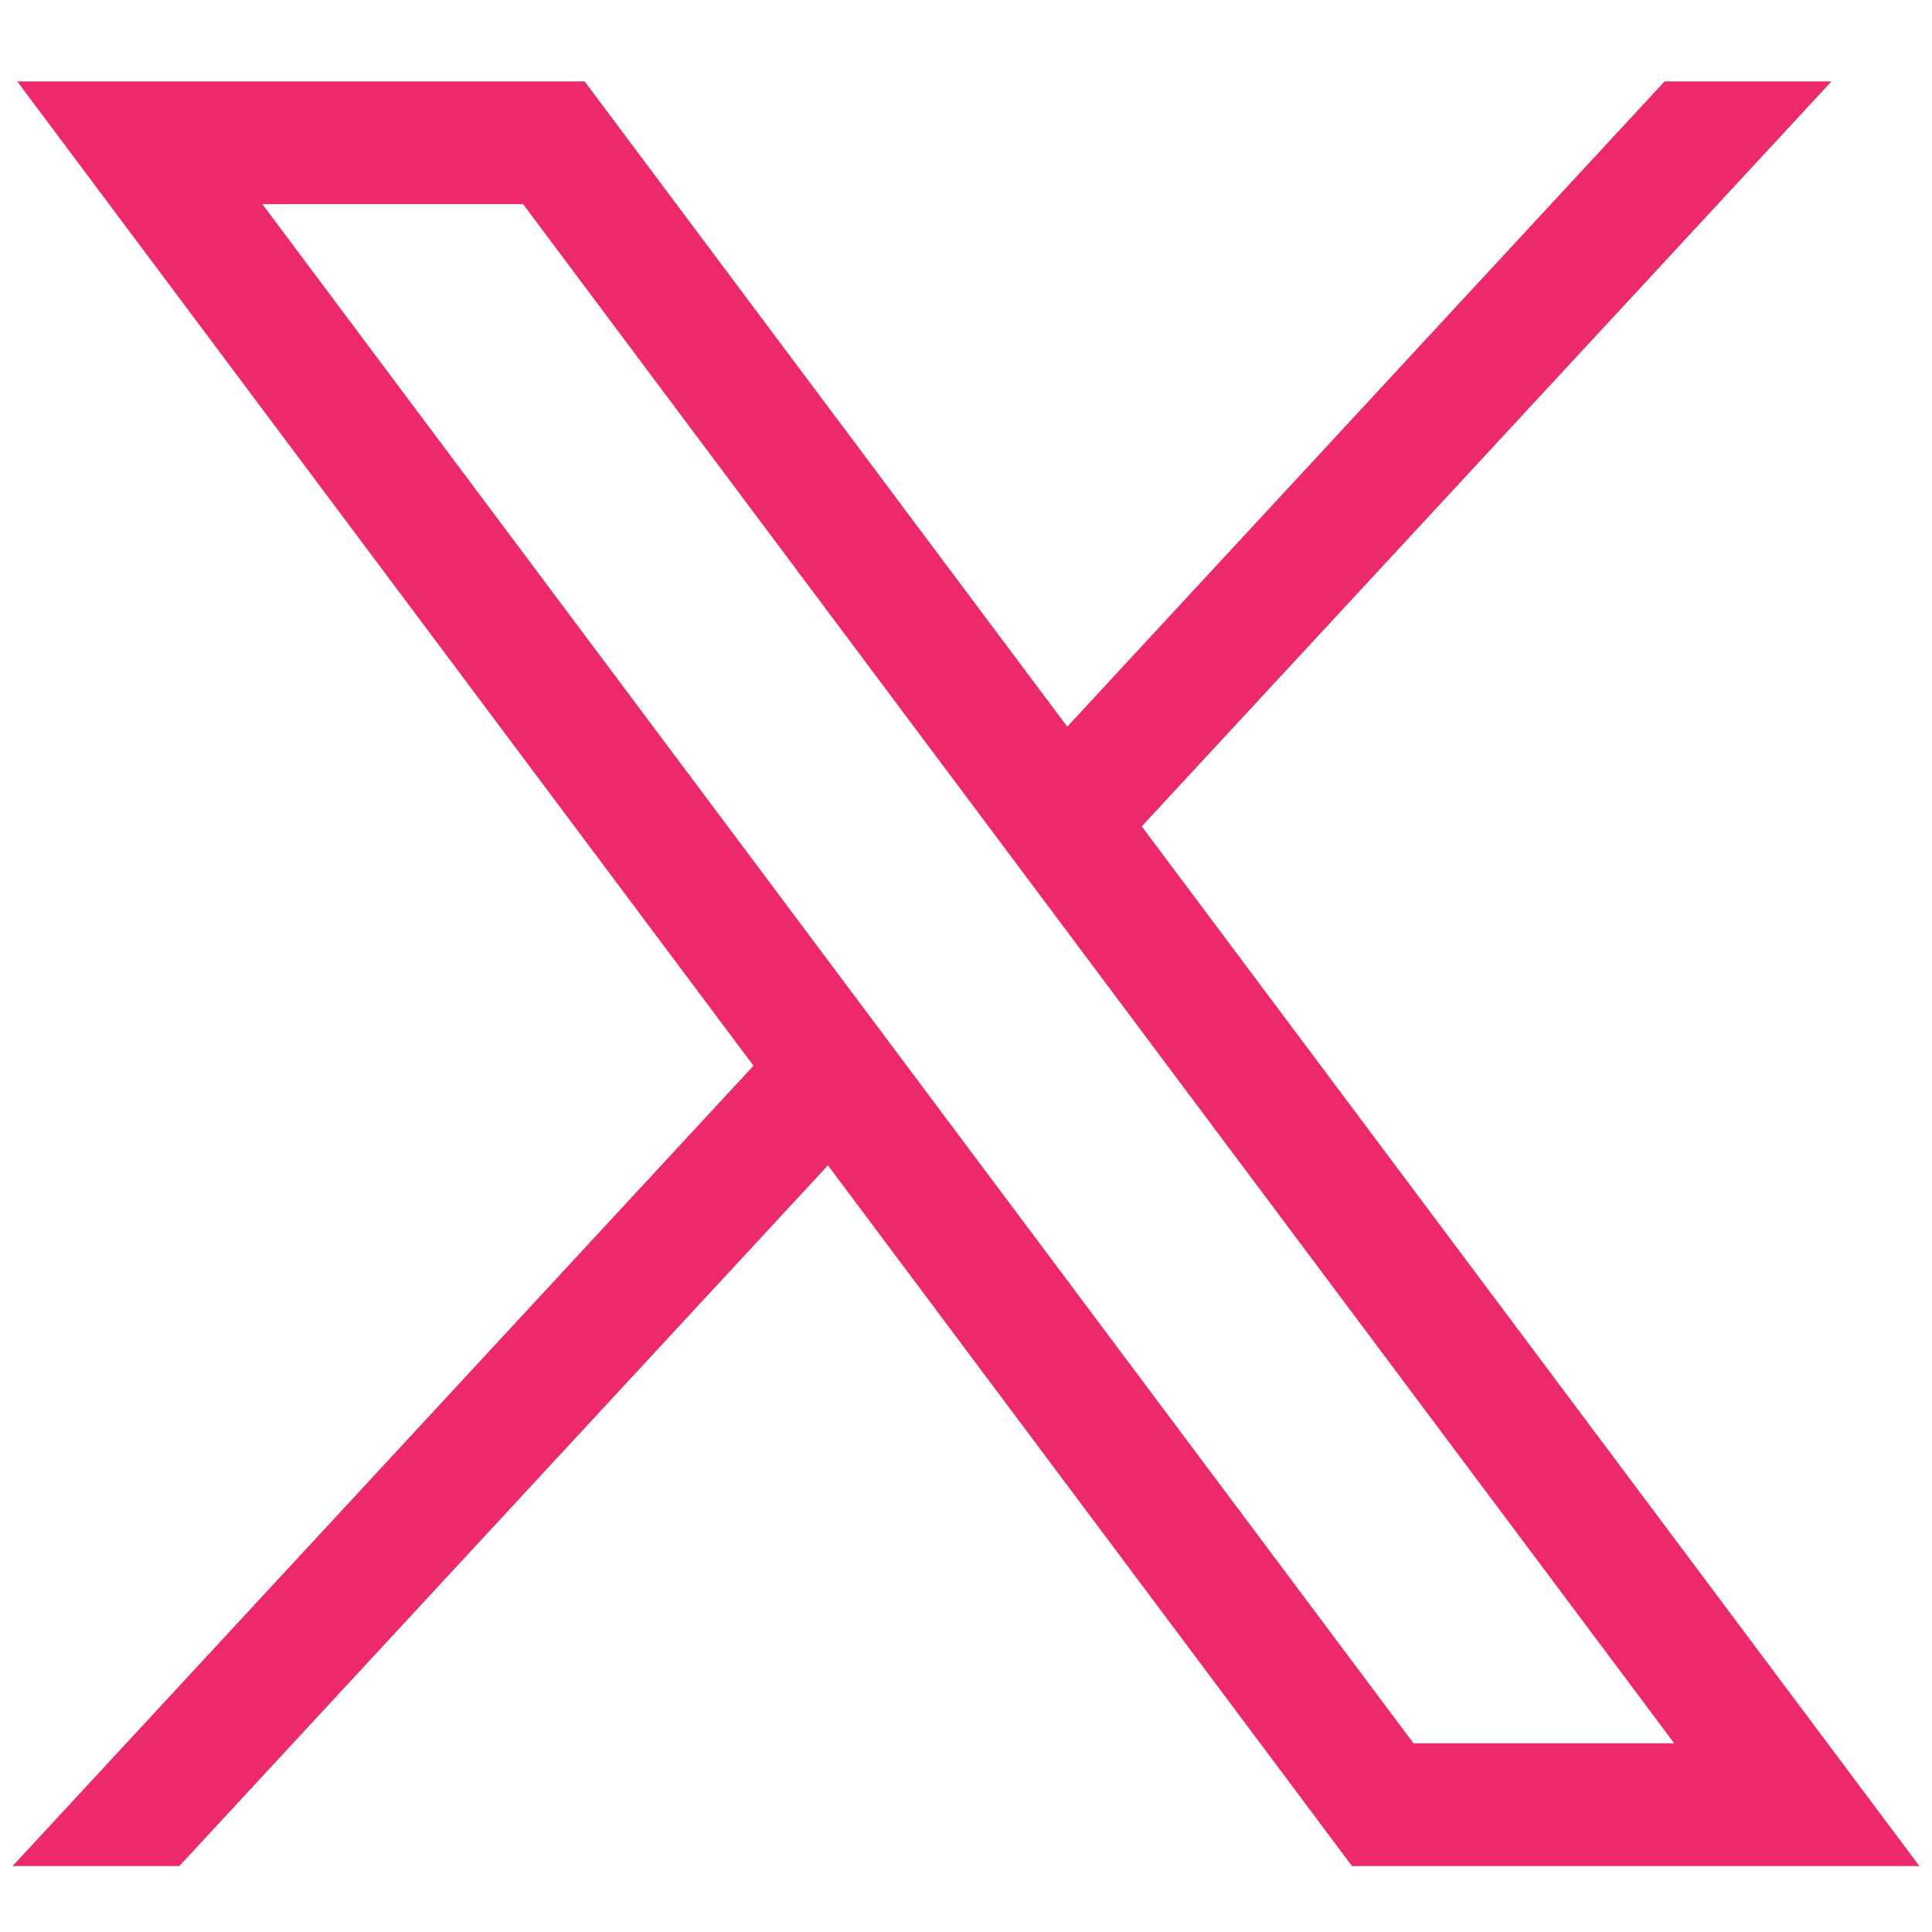 <svg id="Capa_1" data-name="Capa 1" xmlns="http://www.w3.org/2000/svg" viewBox="0 0 500 500">
  <defs>
    <style>
      .cls-1 {
        fill: #eb296c;
      }
    </style>
  </defs>
  <title>iconotwiter</title>
  <g id="layer1">
    <path id="path1009" class="cls-1" d="M4.45,21.06,195,275.81,3.25,482.94H46.41L214.27,301.59,349.9,482.94H496.75L295.49,213.86,474,21.06H430.8l-154.59,167L151.3,21.06ZM67.91,52.84h67.47l297.9,398.32H365.82Z"/>
  </g>
</svg>
